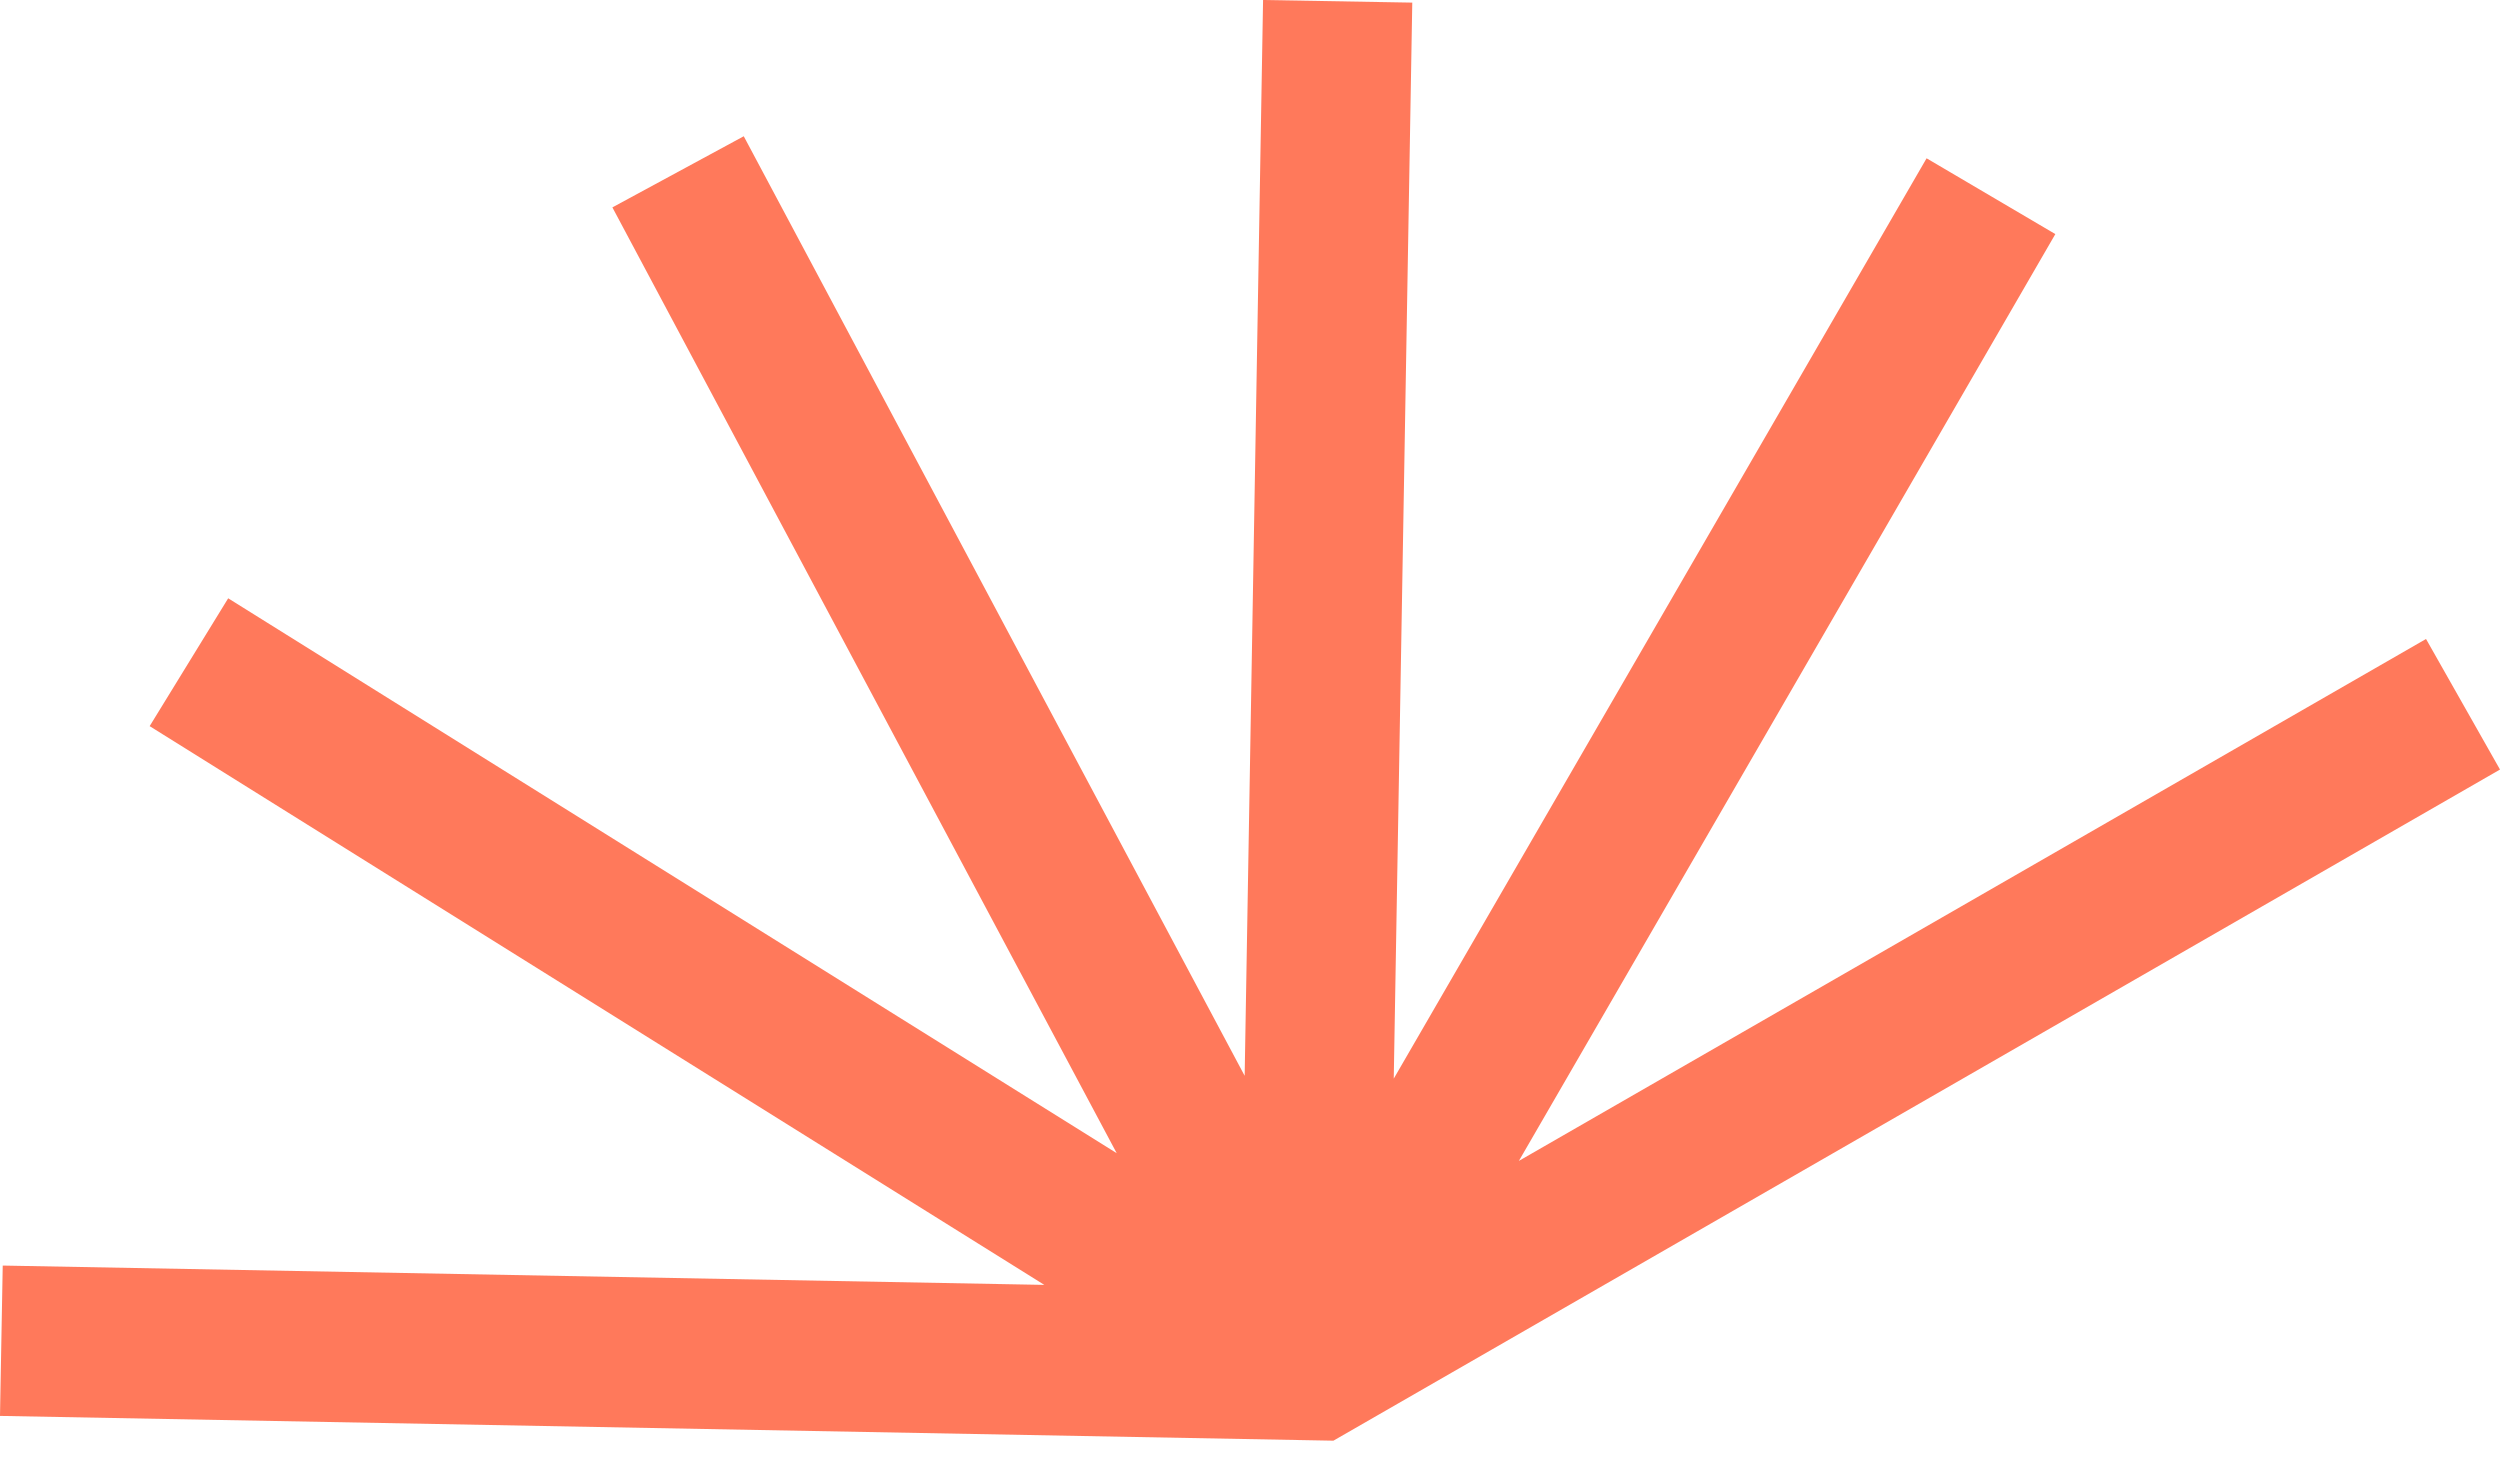 <svg width="22" height="13" viewBox="0 0 22 13" fill="none" xmlns="http://www.w3.org/2000/svg">
    <path d="M21.349 5.623L13.366 10.216L18.087 2.06L16.954 1.393L12.265 9.492L12.428 0.023L11.115 0L10.953 9.467L6.545 1.199L5.389 1.825L9.827 10.148L2.008 5.265L1.317 6.39L9.19 11.307L0.024 11.137L0 12.46L11.734 12.678L22 6.772L21.349 5.623Z" fill="#FF795B"/>
</svg>